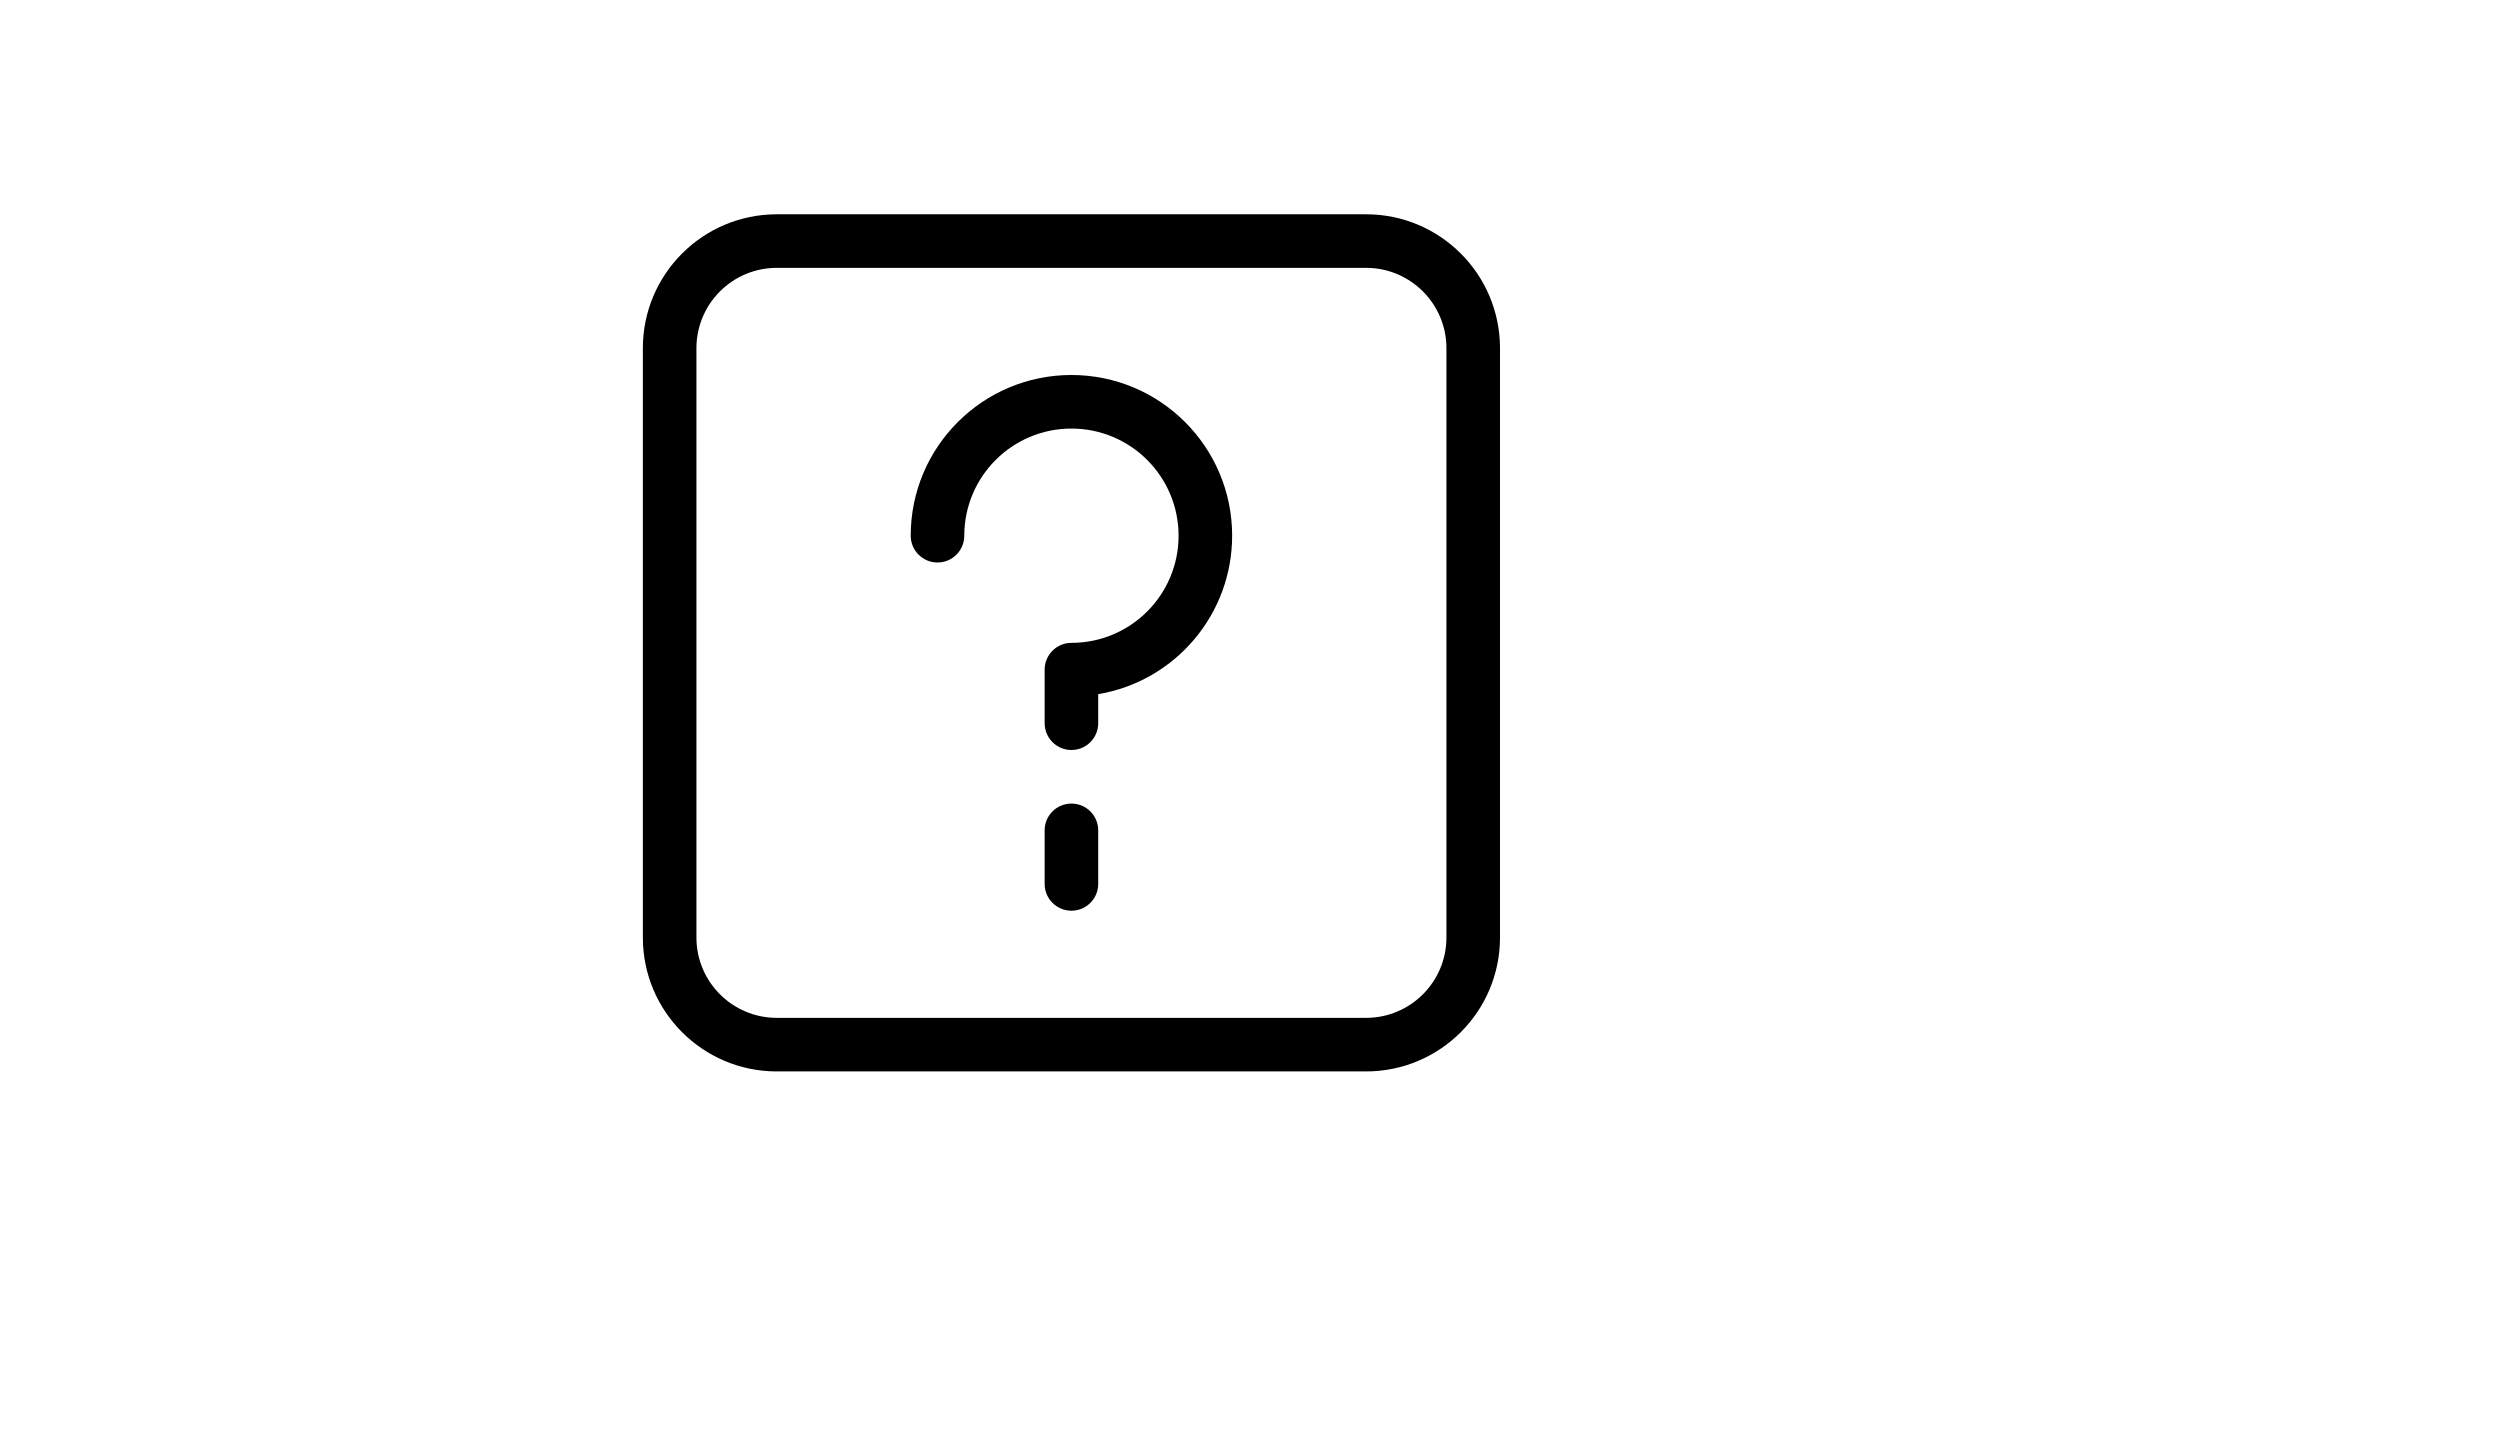 <svg xmlns="http://www.w3.org/2000/svg" version="1.1" xmlns:xlink="http://www.w3.org/1999/xlink" width="100%" height="100%" id="svgWorkerArea" viewBox="-25 -25 875 500" xmlns:idraw="https://idraw.muisca.co" style="background: white;"><defs id="defsdoc"><pattern id="patternBool" x="0" y="0" width="10" height="10" patternUnits="userSpaceOnUse" patternTransform="rotate(35)"><circle cx="5" cy="5" r="4" style="stroke: none;fill: #ff000070;"></circle></pattern></defs><g id="fileImp-202145351" class="cosito"><path id="pathImp-975213379" class="grouped" d="M453.125 350C453.125 350 246.875 350 246.875 350 220.987 350 200 329.013 200 303.125 200 303.125 200 96.875 200 96.875 200 70.987 220.987 50 246.875 50 246.875 50 453.125 50 453.125 50 479.013 50 500 70.987 500 96.875 500 96.875 500 303.125 500 303.125 500 329.013 479.013 350 453.125 350 453.125 350 453.125 350 453.125 350M246.875 68.75C231.343 68.75 218.75 81.343 218.75 96.875 218.75 96.875 218.75 303.125 218.75 303.125 218.75 318.658 231.343 331.25 246.875 331.25 246.875 331.25 453.125 331.25 453.125 331.25 468.658 331.25 481.25 318.658 481.25 303.125 481.25 303.125 481.25 96.875 481.25 96.875 481.25 81.343 468.658 68.75 453.125 68.75 453.125 68.75 246.875 68.75 246.875 68.75M359.375 228.125C359.375 228.125 359.375 217.963 359.375 217.963 386.439 213.387 406.25 189.948 406.25 162.5 406.25 131.433 381.067 106.25 350 106.25 318.933 106.25 293.75 131.433 293.75 162.5 293.75 167.677 297.948 171.875 303.125 171.875 308.302 171.875 312.5 167.677 312.5 162.5 312.5 141.789 329.289 125 350 125 370.711 125 387.5 141.789 387.5 162.5 387.5 183.211 370.711 200 350 200 344.823 200 340.625 204.198 340.625 209.375 340.625 209.375 340.625 228.125 340.625 228.125 340.625 233.302 344.823 237.5 350 237.5 355.177 237.5 359.375 233.302 359.375 228.125 359.375 228.125 359.375 228.125 359.375 228.125M359.375 284.375C359.375 284.375 359.375 265.625 359.375 265.625 359.375 260.448 355.177 256.25 350 256.25 344.823 256.25 340.625 260.448 340.625 265.625 340.625 265.625 340.625 284.375 340.625 284.375 340.625 289.552 344.823 293.75 350 293.75 355.177 293.75 359.375 289.552 359.375 284.375 359.375 284.375 359.375 284.375 359.375 284.375"></path></g></svg>